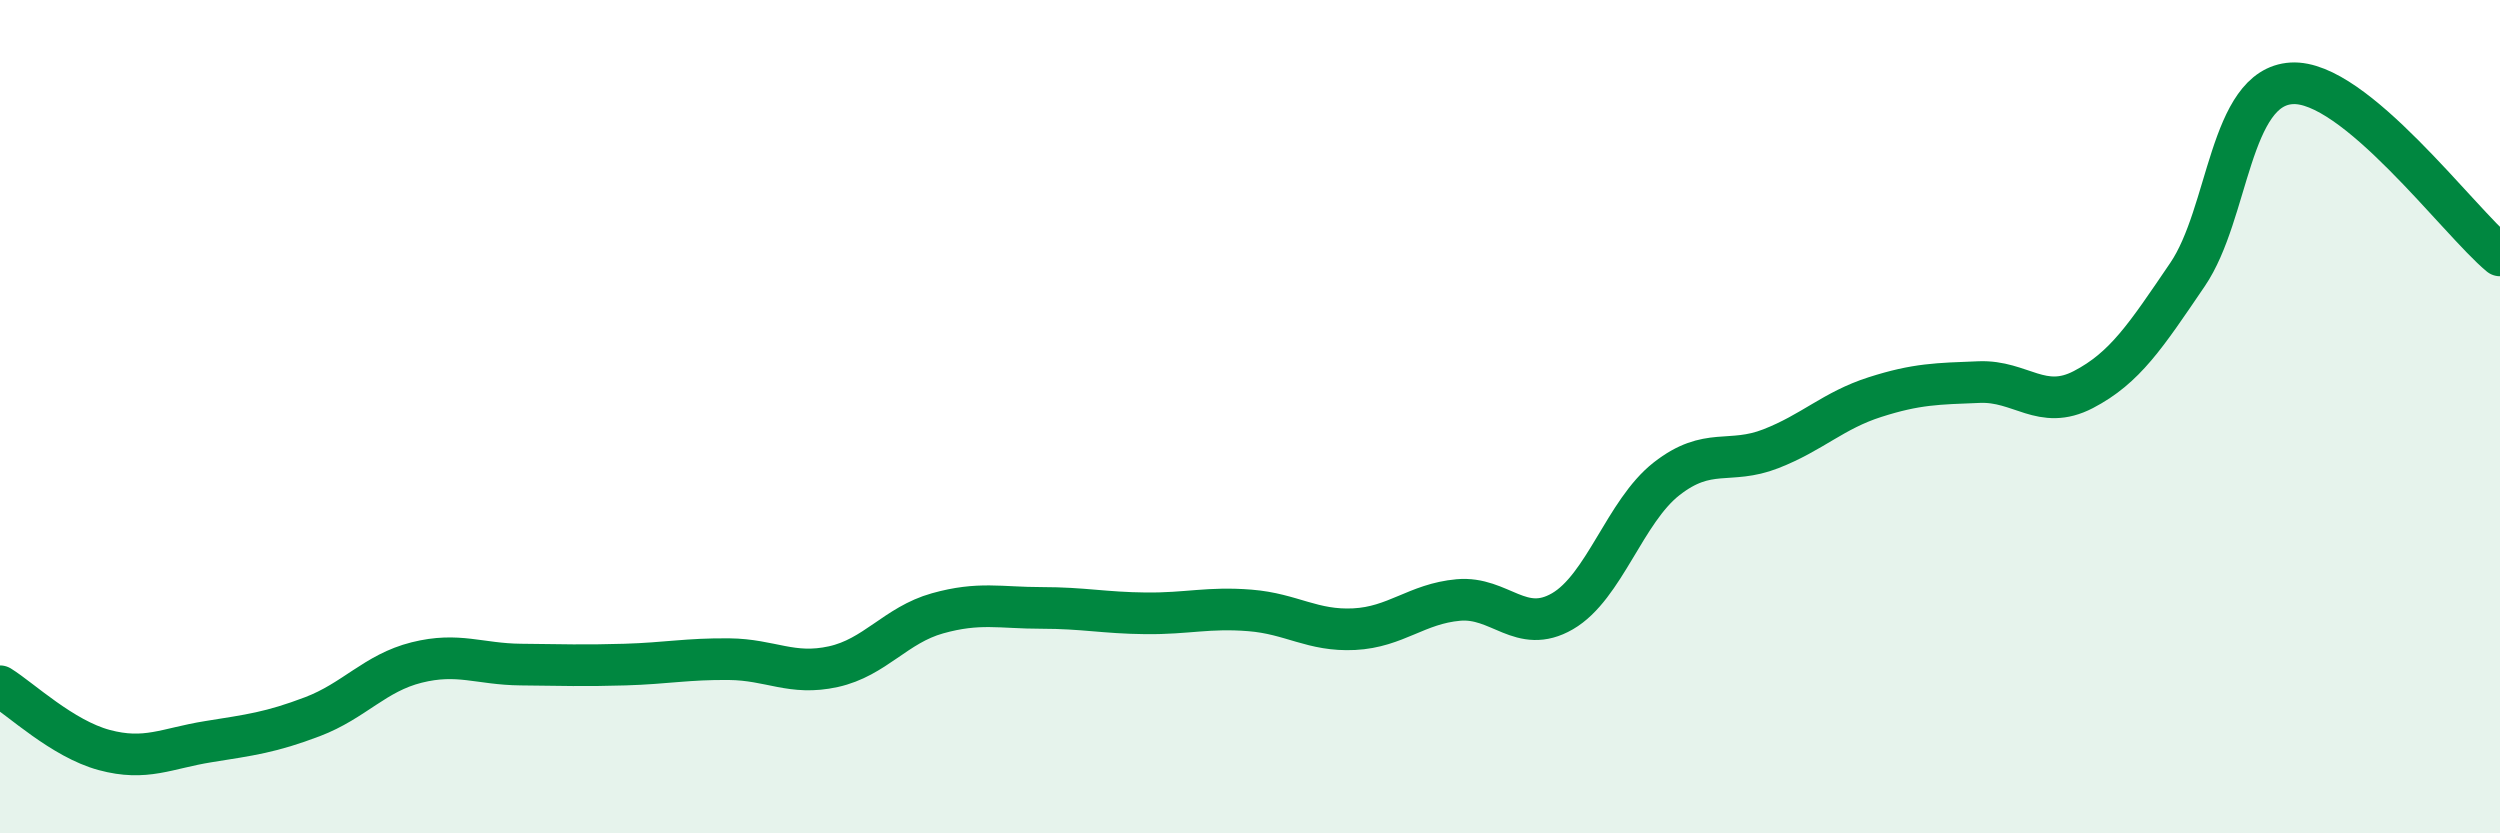 
    <svg width="60" height="20" viewBox="0 0 60 20" xmlns="http://www.w3.org/2000/svg">
      <path
        d="M 0,16.47 C 0.5,16.78 1.5,17.73 2.5,18 C 3.5,18.27 4,17.96 5,17.8 C 6,17.64 6.5,17.58 7.5,17.2 C 8.5,16.82 9,16.15 10,15.9 C 11,15.65 11.5,15.94 12.5,15.95 C 13.5,15.96 14,15.98 15,15.95 C 16,15.92 16.5,15.81 17.5,15.82 C 18.5,15.83 19,16.22 20,16 C 21,15.78 21.5,15 22.5,14.72 C 23.5,14.44 24,14.59 25,14.59 C 26,14.59 26.5,14.71 27.5,14.72 C 28.5,14.73 29,14.57 30,14.65 C 31,14.73 31.5,15.15 32.5,15.1 C 33.5,15.05 34,14.49 35,14.4 C 36,14.31 36.5,15.25 37.5,14.67 C 38.5,14.09 39,12.27 40,11.49 C 41,10.71 41.5,11.16 42.5,10.77 C 43.5,10.38 44,9.85 45,9.53 C 46,9.21 46.5,9.21 47.5,9.17 C 48.5,9.13 49,9.87 50,9.35 C 51,8.83 51.5,8.06 52.5,6.59 C 53.5,5.12 53.5,2.09 55,2 C 56.5,1.91 59,5.3 60,6.13L60 20L0 20Z"
        fill="#008740"
        opacity="0.1"
        stroke-linecap="round"
        stroke-linejoin="round"
      />
      <path
        d="M 0,16.47 C 0.5,16.78 1.5,17.73 2.5,18 C 3.5,18.27 4,17.96 5,17.8 C 6,17.64 6.5,17.58 7.5,17.2 C 8.5,16.82 9,16.15 10,15.9 C 11,15.65 11.5,15.94 12.5,15.95 C 13.5,15.96 14,15.98 15,15.95 C 16,15.92 16.5,15.81 17.5,15.82 C 18.5,15.83 19,16.22 20,16 C 21,15.78 21.5,15 22.5,14.72 C 23.5,14.44 24,14.59 25,14.59 C 26,14.59 26.5,14.71 27.5,14.72 C 28.5,14.73 29,14.57 30,14.65 C 31,14.73 31.5,15.15 32.5,15.1 C 33.5,15.05 34,14.49 35,14.4 C 36,14.31 36.5,15.25 37.5,14.67 C 38.5,14.09 39,12.27 40,11.49 C 41,10.71 41.5,11.16 42.5,10.77 C 43.5,10.38 44,9.85 45,9.53 C 46,9.21 46.5,9.21 47.5,9.17 C 48.5,9.13 49,9.87 50,9.35 C 51,8.83 51.5,8.06 52.5,6.59 C 53.5,5.12 53.5,2.09 55,2 C 56.5,1.91 59,5.3 60,6.13"
        stroke="#008740"
        stroke-width="1"
        fill="none"
        stroke-linecap="round"
        stroke-linejoin="round"
      />
    </svg>
  
